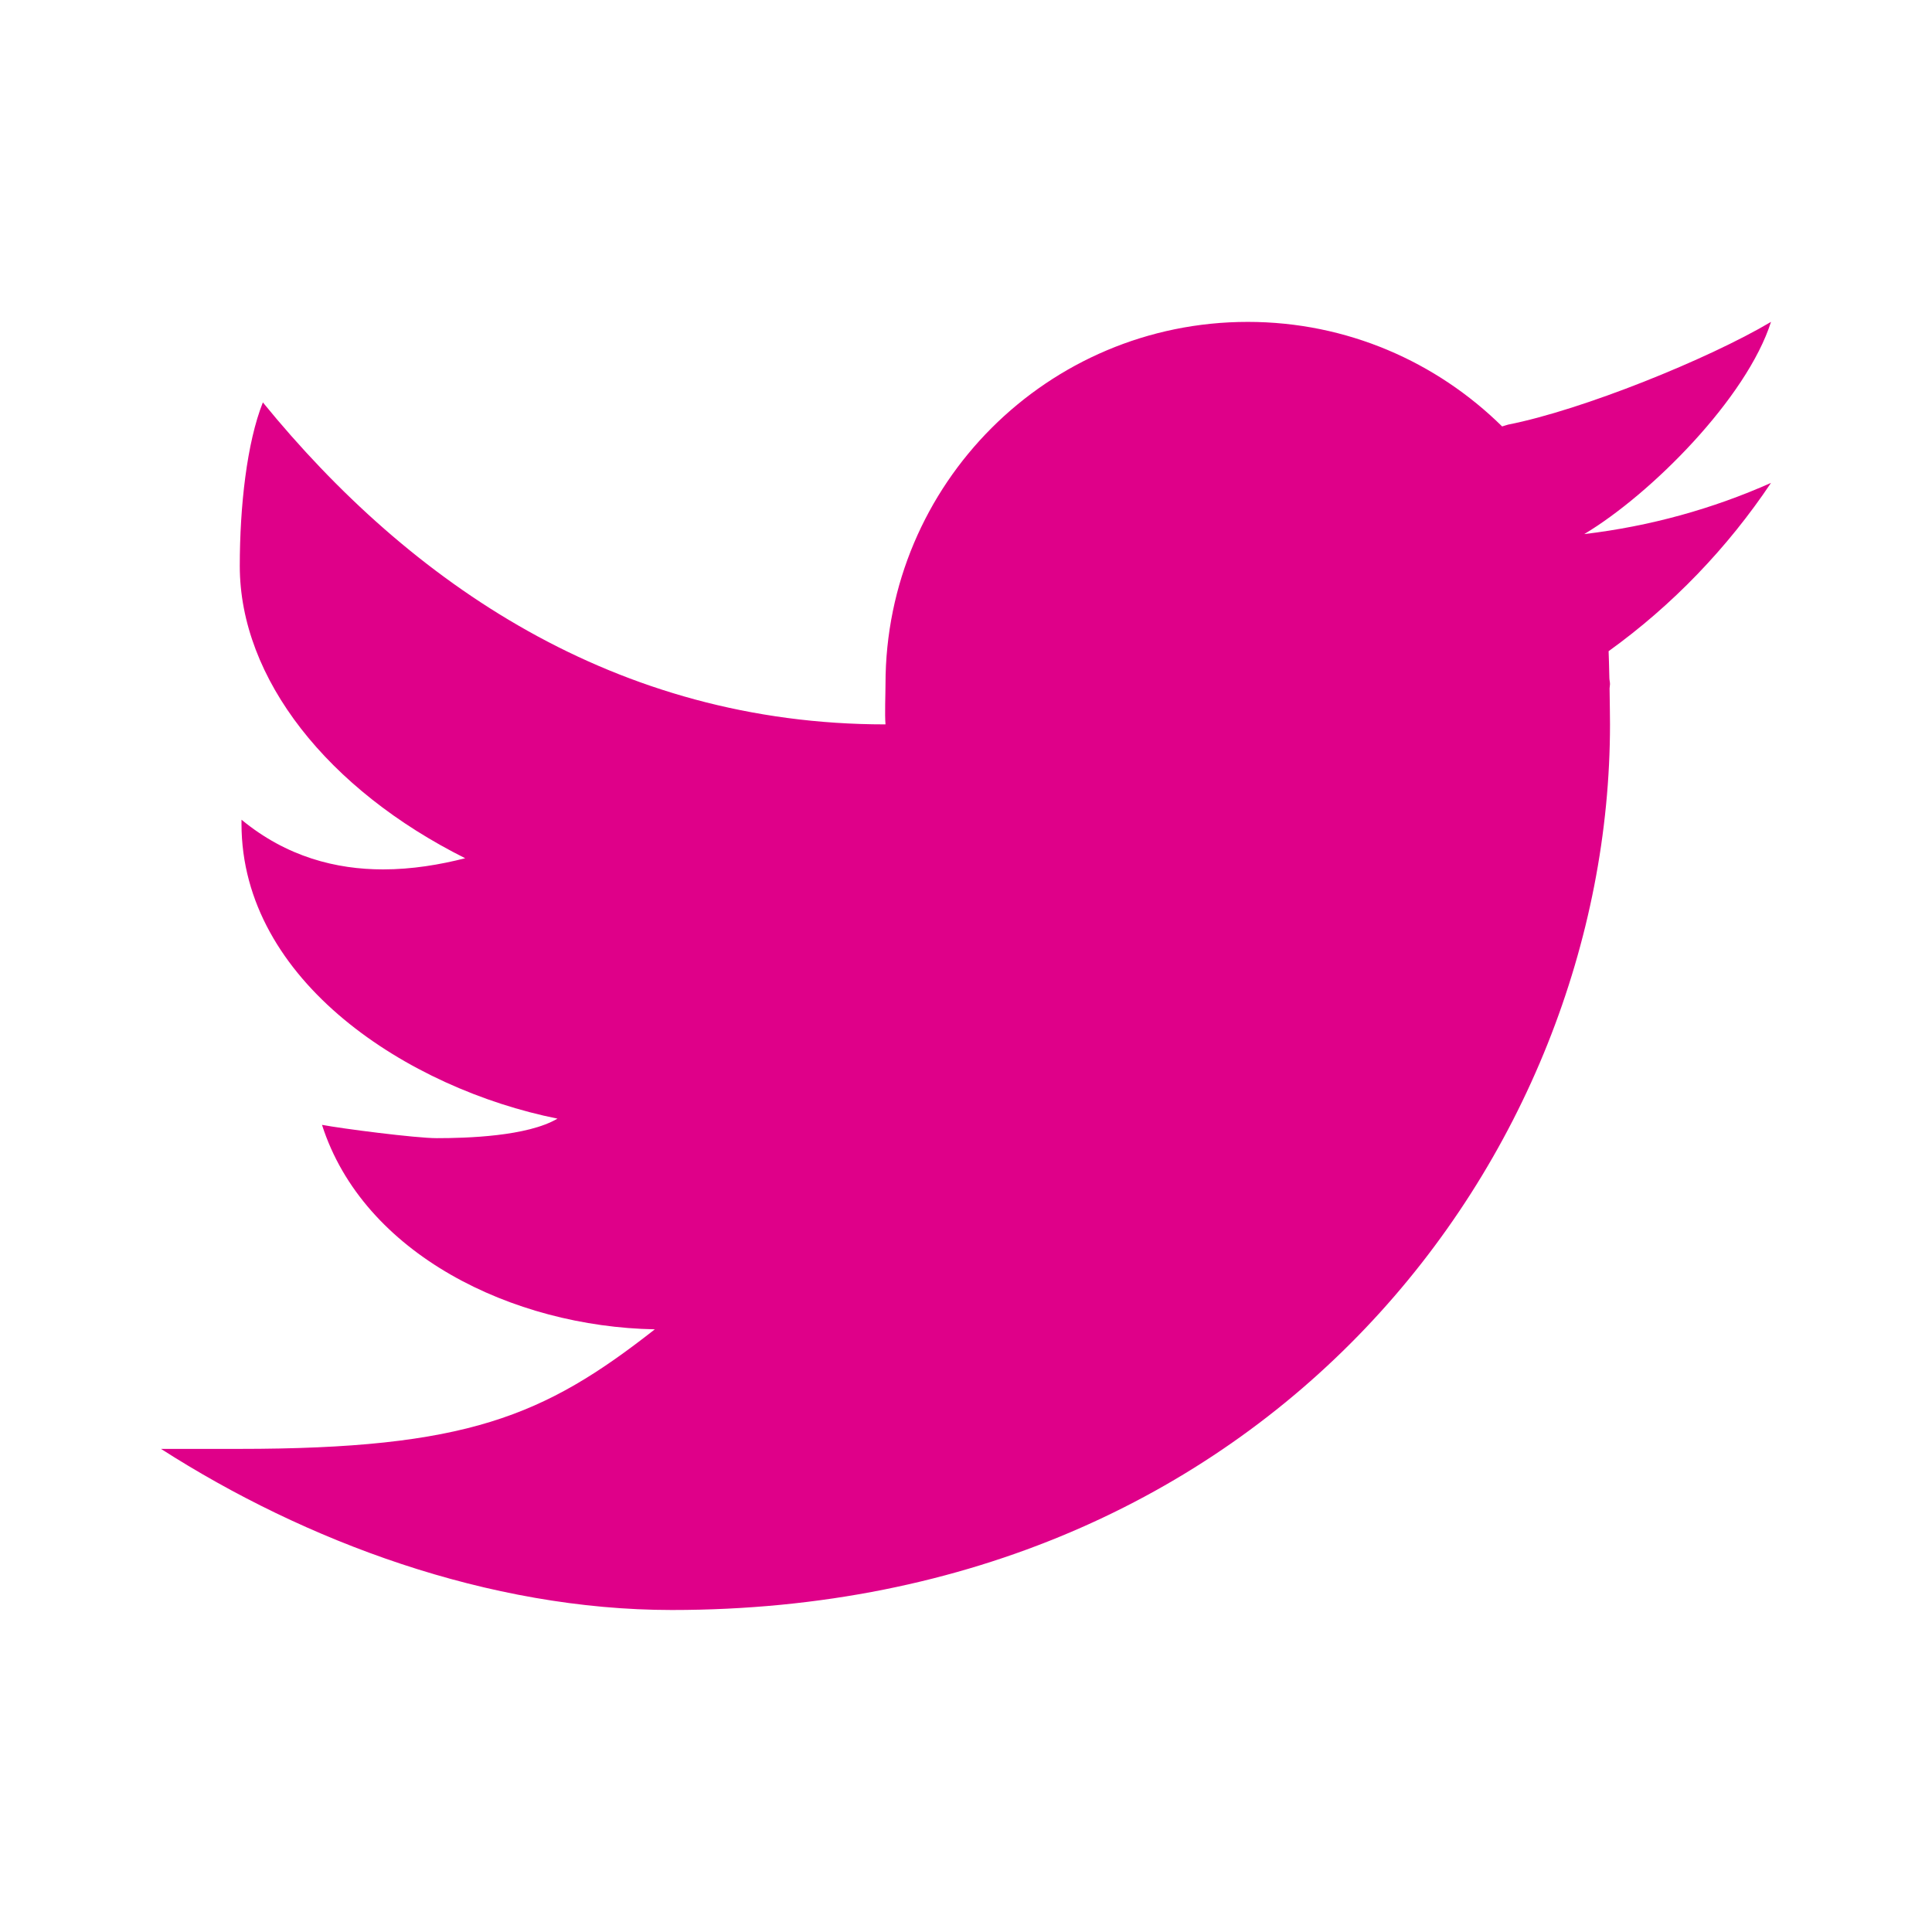 <svg width="18" height="18" viewBox="0 0 18 18" fill="none" xmlns="http://www.w3.org/2000/svg">
<g id="Icon">
<path id="Vector" d="M16.5 2.999C15.915 3.346 14.741 3.82 14.051 3.956C14.031 3.961 14.014 3.968 13.995 3.973C13.385 3.372 12.55 2.999 11.625 2.999C9.761 2.999 8.25 4.51 8.25 6.374C8.25 6.472 8.242 6.653 8.25 6.749C5.735 6.749 3.821 5.432 2.449 3.749C2.3 4.124 2.234 4.717 2.234 5.273C2.234 6.324 3.055 7.356 4.334 7.996C4.099 8.056 3.839 8.1 3.569 8.1C3.134 8.1 2.672 7.985 2.25 7.637C2.25 7.65 2.25 7.662 2.25 7.675C2.25 9.144 3.808 10.144 5.194 10.422C4.913 10.588 4.346 10.604 4.069 10.604C3.874 10.604 3.184 10.515 3 10.48C3.385 11.684 4.776 12.361 6.101 12.385C5.065 13.198 4.346 13.499 2.223 13.499H1.5C2.841 14.359 4.549 15 6.26 15C11.833 15 15 10.753 15 6.749C15 6.685 14.998 6.55 14.996 6.414C14.996 6.4 15 6.388 15 6.374C15 6.354 14.994 6.334 14.994 6.314C14.992 6.212 14.989 6.117 14.987 6.067C15.58 5.64 16.093 5.107 16.5 4.499C15.956 4.741 15.373 4.903 14.76 4.976C15.386 4.601 16.274 3.707 16.5 2.999Z" fill="#DF0089"/>
</g>
</svg>
